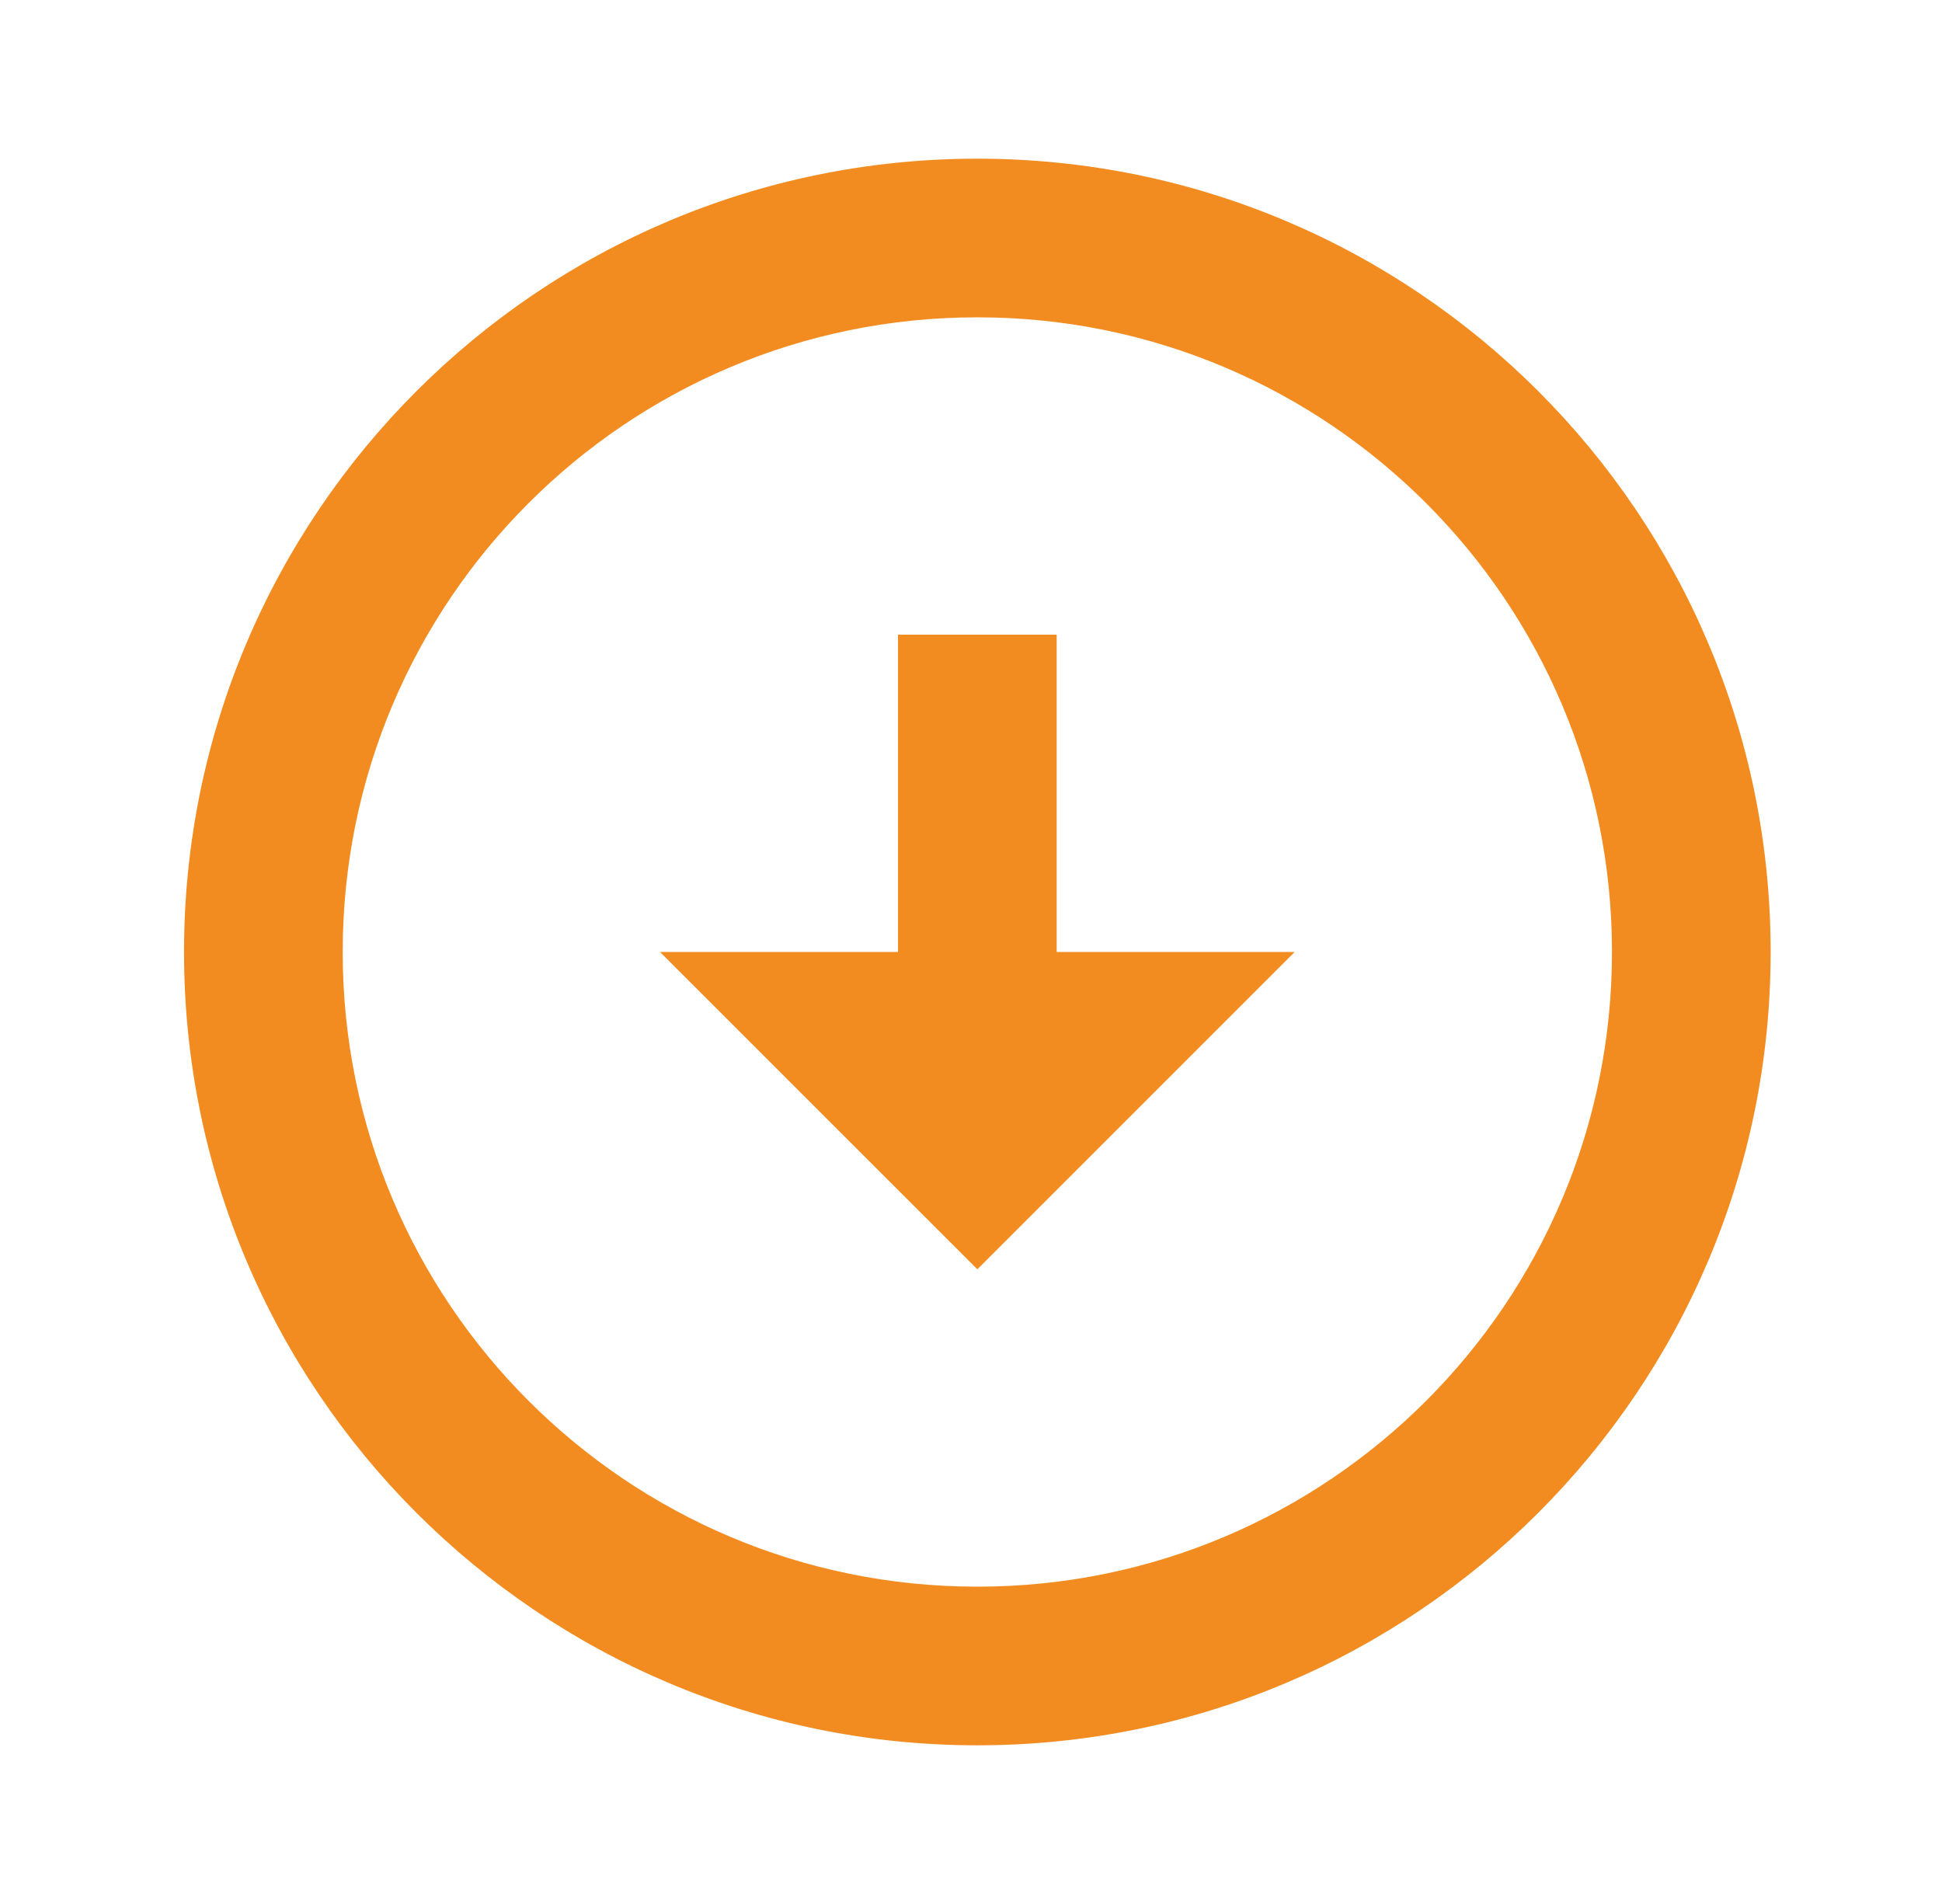 <svg width="51" height="50" viewBox="0 0 51 50" fill="none" xmlns="http://www.w3.org/2000/svg">
<path d="M25.667 4.167C37.167 4.167 46.5 13.5 46.5 25C46.5 36.5 37.167 45.833 25.667 45.833C14.167 45.833 4.833 36.5 4.833 25C4.833 13.5 14.167 4.167 25.667 4.167ZM25.667 41.667C34.875 41.667 42.333 34.208 42.333 25C42.333 15.792 34.875 8.333 25.667 8.333C16.458 8.333 9 15.792 9 25C9 34.208 16.458 41.667 25.667 41.667ZM27.75 25H34L25.667 33.333L17.333 25H23.583V16.667H27.75V25Z" fill="#F38C20"/>
</svg>
